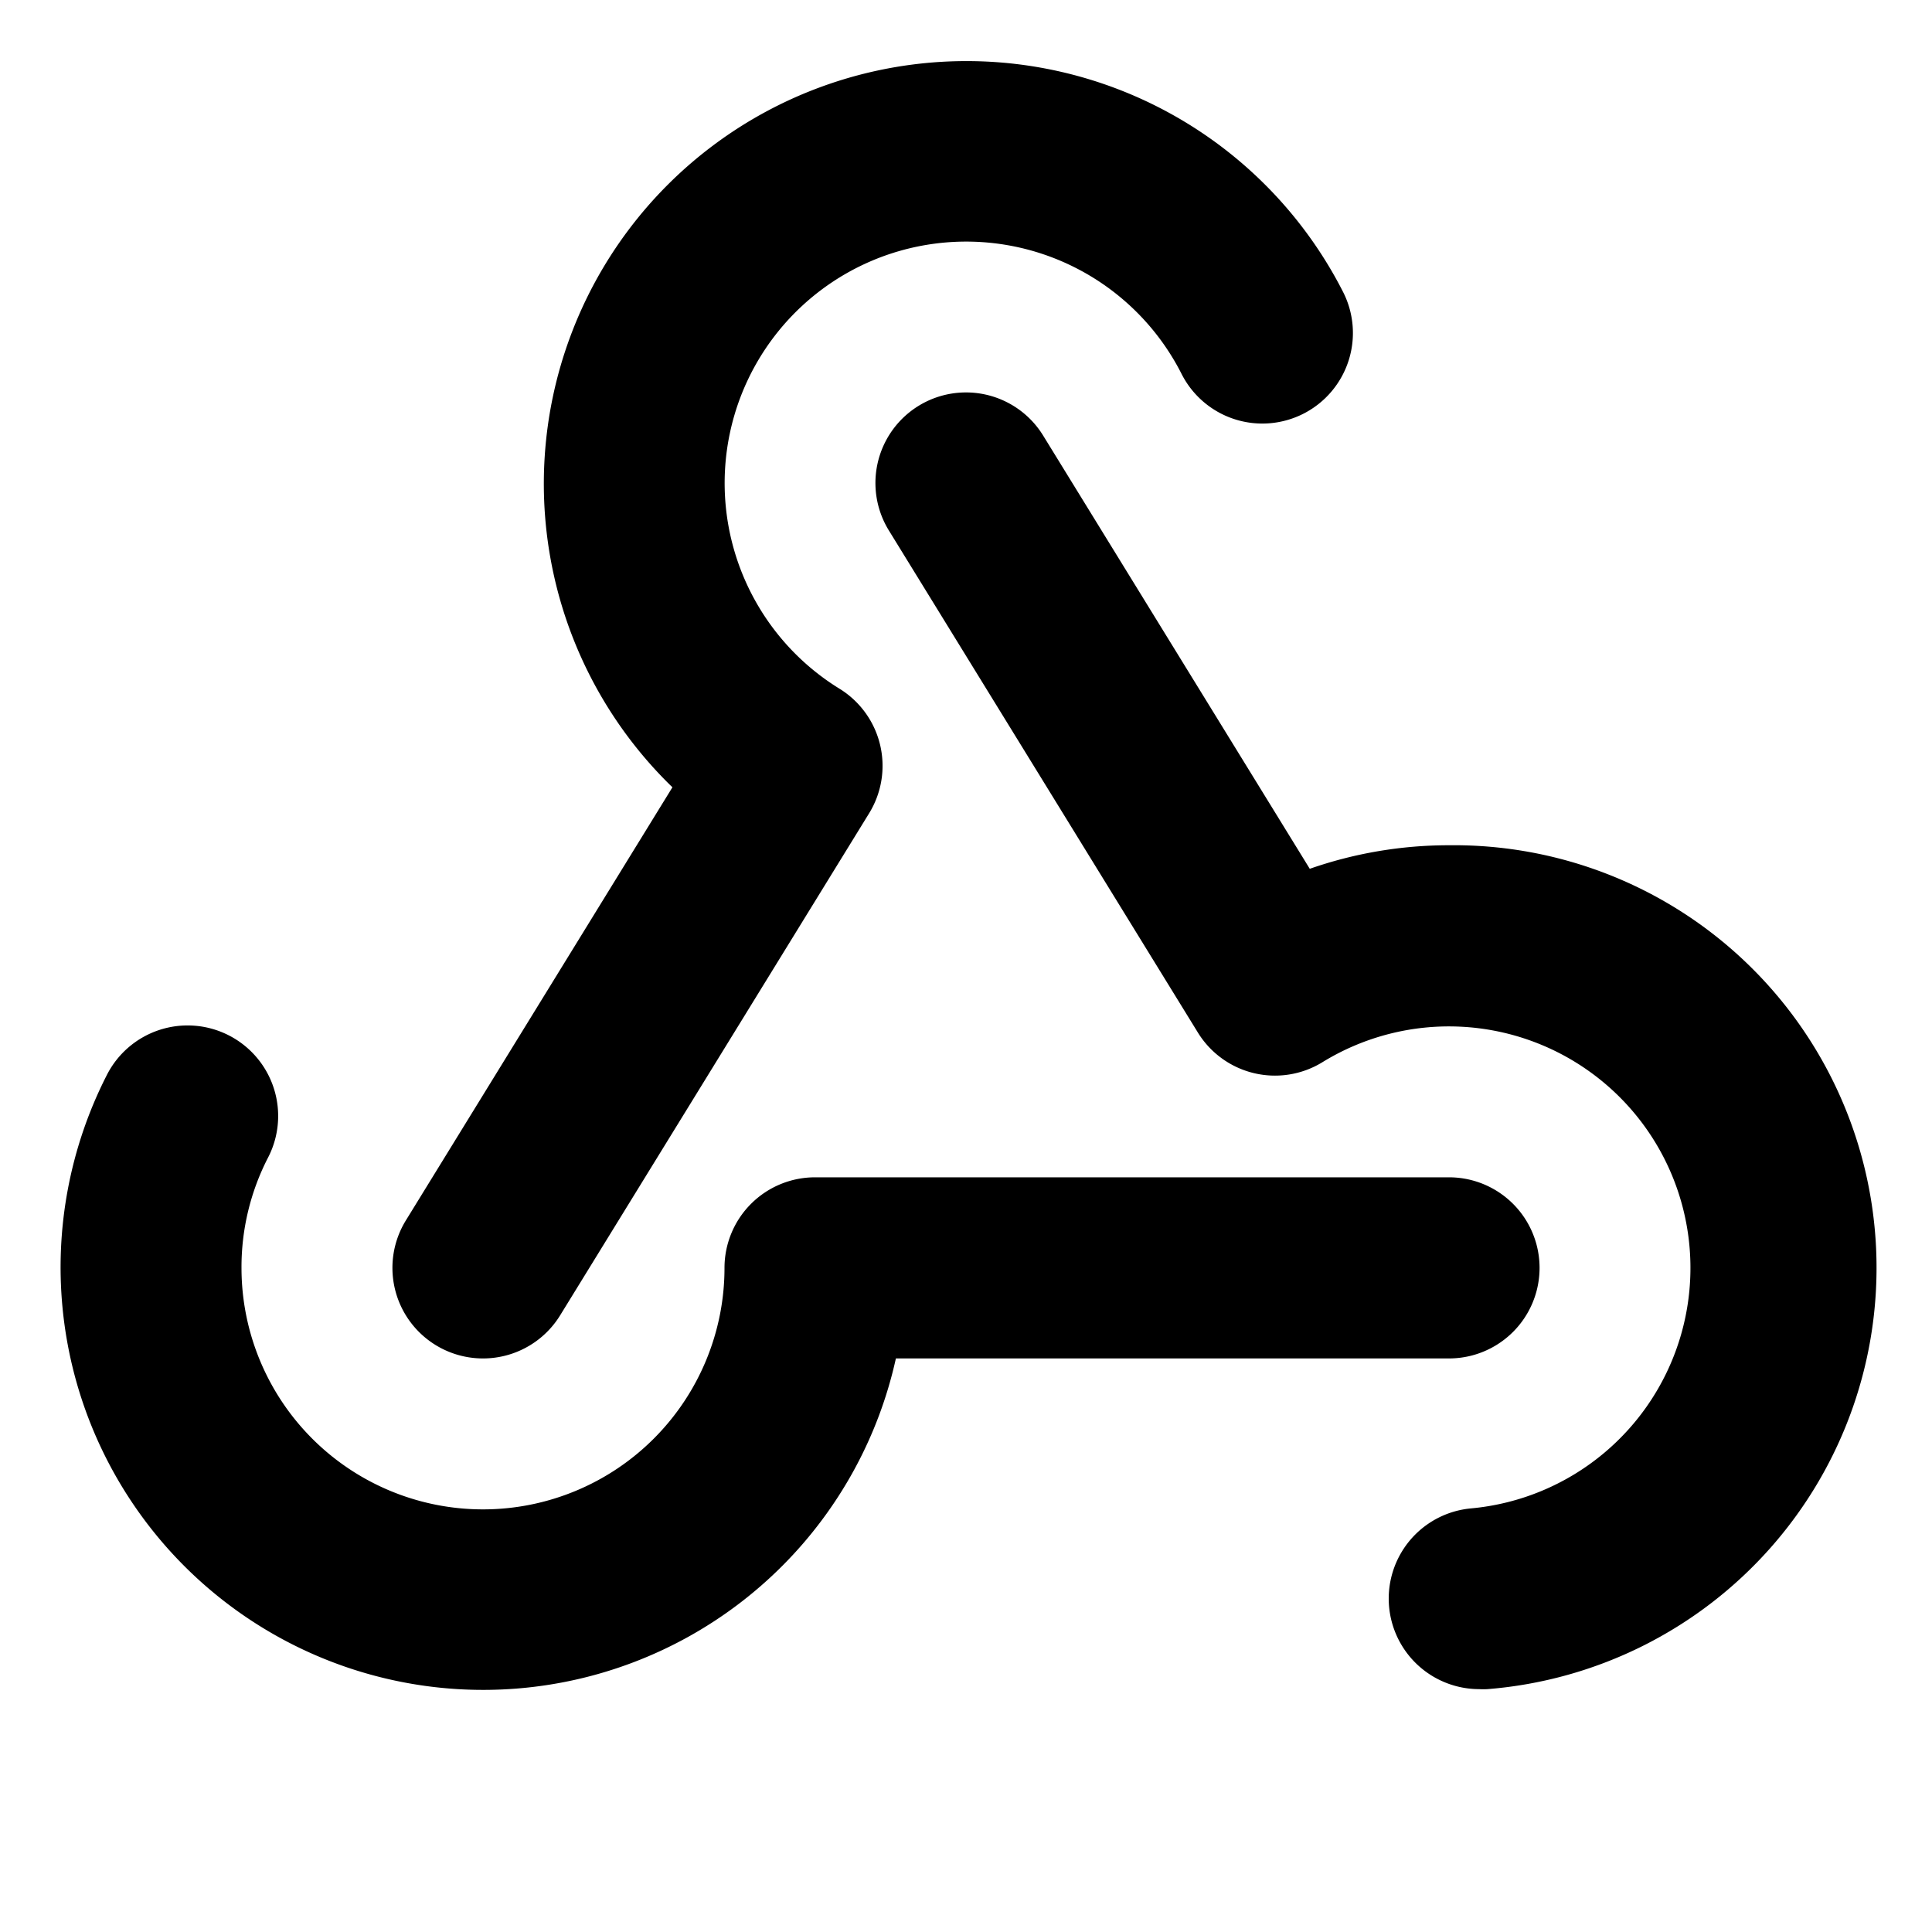 <svg xmlns="http://www.w3.org/2000/svg" viewBox="0 0 256 256" fill="currentColor"><path d="M192,180H118.71a56,56,0,1,1-104.6-37.46,12,12,0,1,1,21.37,10.92A31.64,31.64,0,0,0,32,168a32,32,0,0,0,64,0,12,12,0,0,1,12-12h84a12,12,0,0,1,0,24Zm0-68a55.9,55.9,0,0,0-18.45,3.12L138.22,57.71a12,12,0,0,0-20.44,12.58l40.94,66.52a12,12,0,0,0,16.52,3.93,32,32,0,1,1,19.68,59.13A12,12,0,0,0,196,223.82a10.05,10.05,0,0,0,1.09,0A56,56,0,0,0,192,112ZM57.71,178.22a12,12,0,0,0,16.51-3.93l40.94-66.52a12,12,0,0,0-3.92-16.51,32,32,0,1,1,45.28-41.8,12,12,0,1,0,21.37-10.92A56,56,0,1,0,89.1,104.32L53.78,161.71A12,12,0,0,0,57.71,178.22Z"/></svg>